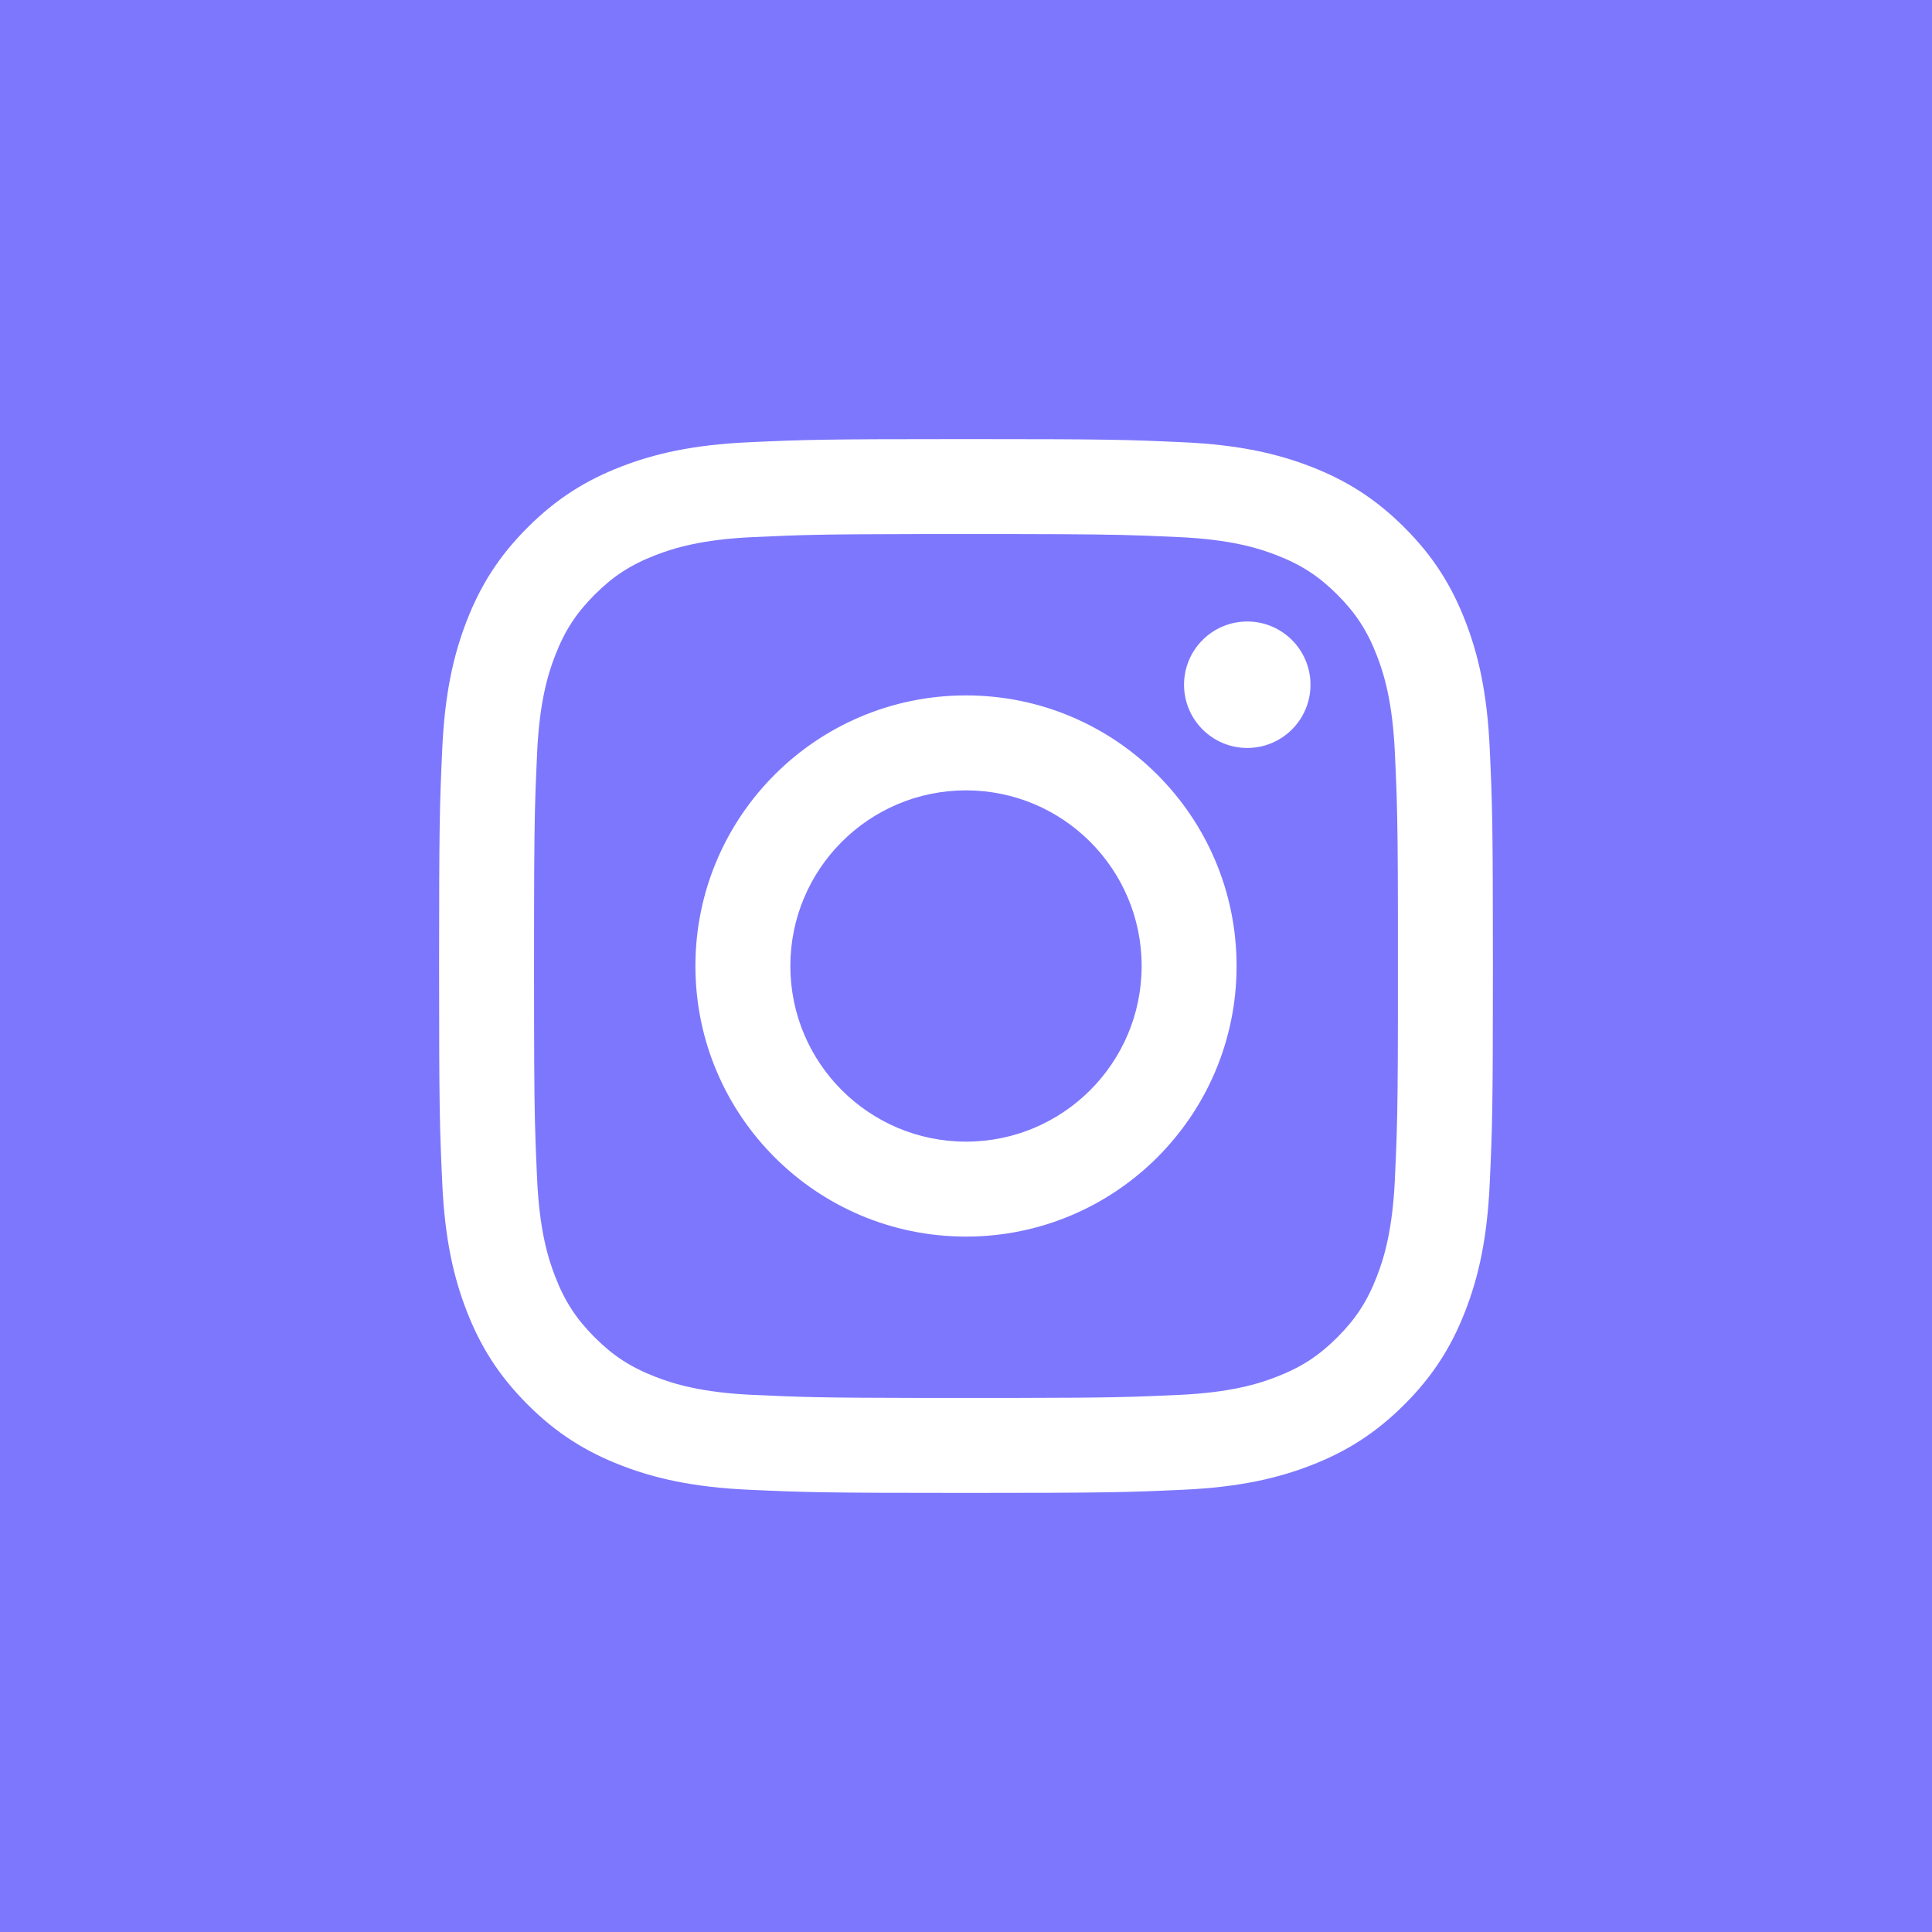<?xml version="1.0" encoding="UTF-8"?> <svg xmlns="http://www.w3.org/2000/svg" width="55" height="55" viewBox="0 0 55 55" fill="none"> <rect width="55" height="55" fill="#7D77FD"></rect> <path d="M27.5 12.5C23.426 12.5 22.915 12.517 21.316 12.59C19.719 12.663 18.628 12.917 17.674 13.287C16.688 13.671 15.851 14.184 15.018 15.018C14.184 15.851 13.671 16.688 13.287 17.674C12.917 18.628 12.663 19.719 12.59 21.316C12.517 22.915 12.5 23.426 12.5 27.5C12.5 31.574 12.517 32.085 12.59 33.684C12.663 35.281 12.917 36.371 13.287 37.326C13.671 38.312 14.184 39.148 15.018 39.982C15.851 40.816 16.688 41.329 17.674 41.713C18.628 42.083 19.719 42.337 21.316 42.41C22.915 42.483 23.426 42.5 27.5 42.5C31.574 42.5 32.084 42.483 33.684 42.41C35.281 42.337 36.371 42.083 37.326 41.713C38.312 41.329 39.148 40.816 39.982 39.982C40.816 39.148 41.329 38.312 41.712 37.326C42.083 36.371 42.337 35.281 42.41 33.684C42.483 32.085 42.5 31.574 42.5 27.5C42.5 23.426 42.483 22.915 42.41 21.316C42.337 19.719 42.083 18.628 41.712 17.674C41.329 16.688 40.816 15.851 39.982 15.018C39.148 14.184 38.312 13.671 37.326 13.287C36.371 12.917 35.281 12.663 33.684 12.59C32.084 12.517 31.574 12.5 27.5 12.5ZM27.5 15.203L28.968 15.204C30.904 15.207 31.727 15.218 32.544 15.247L32.818 15.258C33.049 15.267 33.288 15.278 33.561 15.29C35.024 15.357 35.818 15.601 36.346 15.807C37.047 16.079 37.546 16.404 38.071 16.929C38.596 17.454 38.921 17.953 39.193 18.653C39.399 19.182 39.643 19.976 39.71 21.439C39.722 21.711 39.733 21.951 39.742 22.182L39.753 22.456L39.762 22.73C39.784 23.47 39.794 24.311 39.796 26.032V28.968C39.794 30.689 39.784 31.53 39.762 32.27L39.753 32.544L39.742 32.818C39.733 33.049 39.722 33.288 39.71 33.561C39.643 35.024 39.399 35.818 39.193 36.347C38.921 37.047 38.596 37.546 38.071 38.071C37.546 38.596 37.047 38.921 36.346 39.193C35.818 39.399 35.024 39.643 33.561 39.71C32.198 39.772 31.657 39.792 28.968 39.796L27.902 39.797C27.772 39.797 27.638 39.797 27.5 39.797L26.032 39.796C23.343 39.792 22.802 39.772 21.439 39.71C19.976 39.643 19.182 39.399 18.653 39.193C17.953 38.921 17.453 38.596 16.929 38.071C16.404 37.546 16.079 37.047 15.807 36.347C15.601 35.818 15.357 35.024 15.29 33.561C15.278 33.289 15.267 33.049 15.258 32.818L15.247 32.544C15.218 31.727 15.207 30.904 15.204 28.968L15.203 27.902C15.203 27.772 15.203 27.638 15.203 27.5L15.204 26.032C15.207 24.096 15.218 23.273 15.247 22.456L15.258 22.182C15.267 21.951 15.278 21.711 15.29 21.439C15.357 19.976 15.601 19.182 15.807 18.653C16.079 17.953 16.404 17.454 16.929 16.929C17.453 16.404 17.953 16.079 18.653 15.807C19.182 15.601 19.976 15.357 21.439 15.29C22.802 15.228 23.343 15.208 26.032 15.204L27.098 15.203C27.228 15.203 27.362 15.203 27.5 15.203ZM27.5 19.797C23.246 19.797 19.797 23.246 19.797 27.5C19.797 31.754 23.246 35.203 27.5 35.203C31.754 35.203 35.203 31.754 35.203 27.5C35.203 23.246 31.754 19.797 27.5 19.797ZM27.5 22.5C30.261 22.5 32.5 24.739 32.5 27.5C32.5 30.261 30.261 32.5 27.5 32.5C24.739 32.5 22.5 30.261 22.5 27.5C22.5 24.739 24.739 22.5 27.5 22.5ZM35.507 17.693C34.513 17.693 33.707 18.499 33.707 19.493C33.707 20.487 34.513 21.293 35.507 21.293C36.501 21.293 37.307 20.487 37.307 19.493C37.307 18.499 36.501 17.693 35.507 17.693Z" fill="white"></path> </svg> 